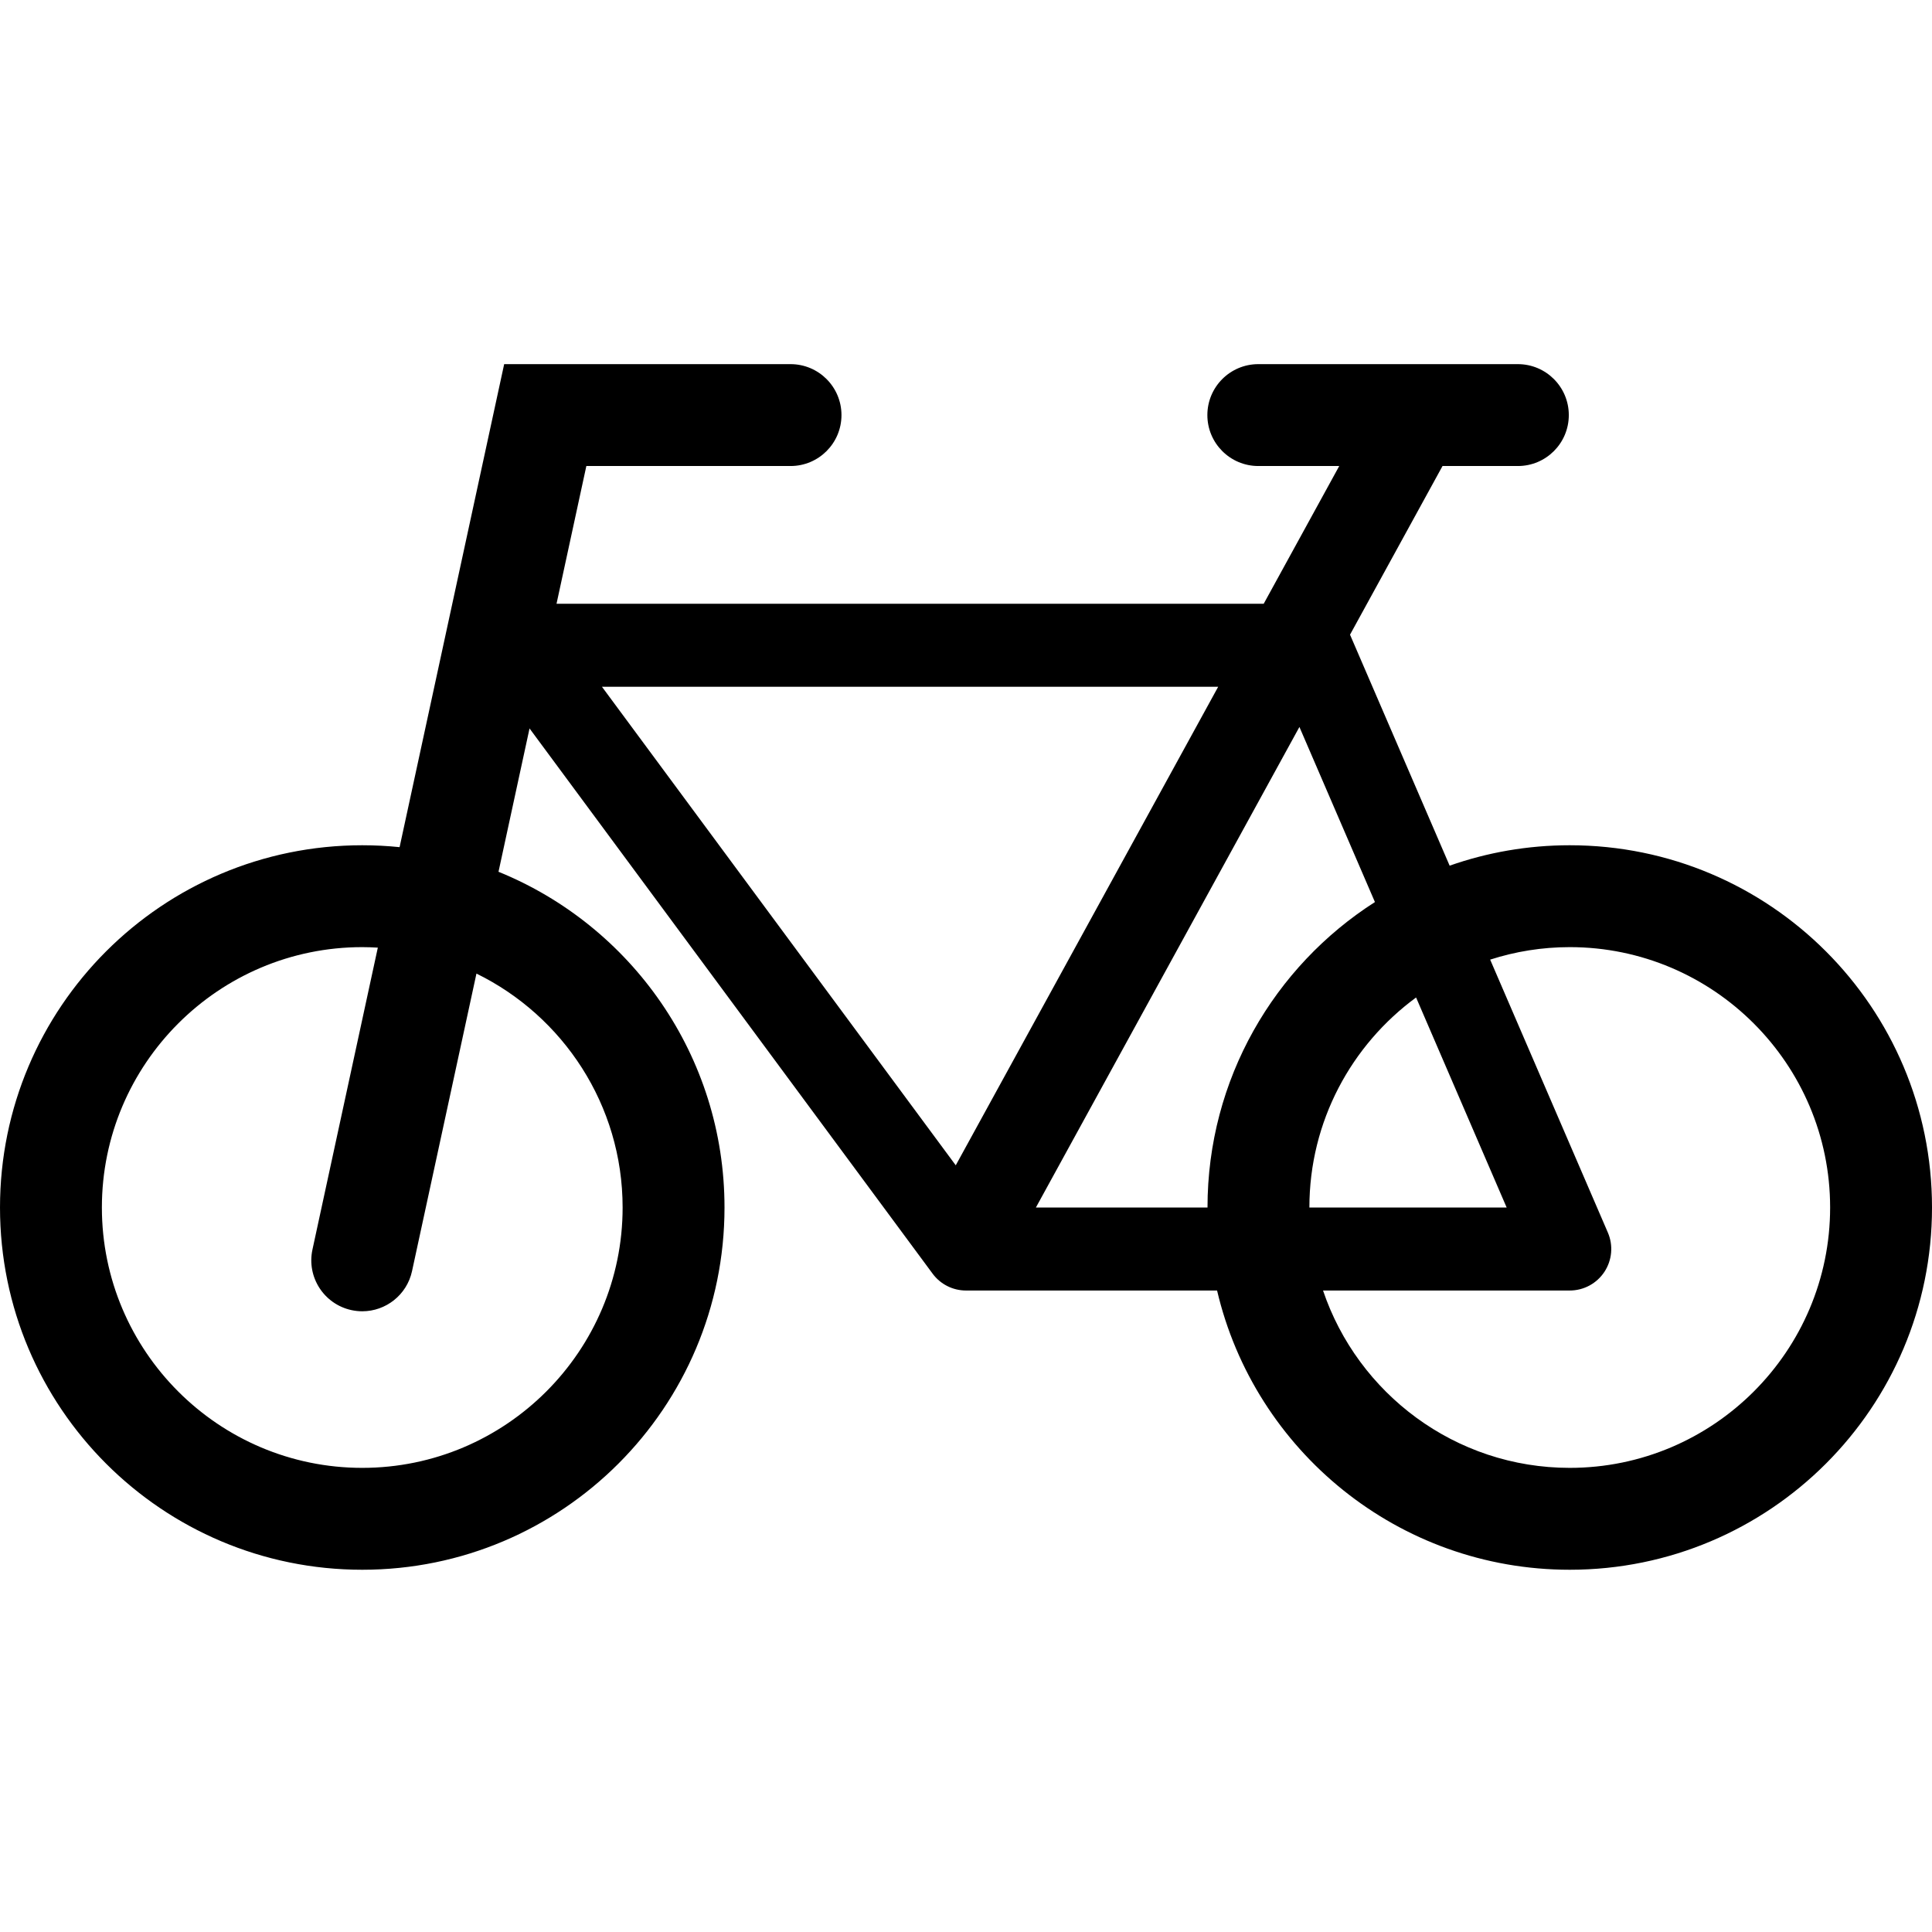 <svg xmlns="http://www.w3.org/2000/svg" viewBox="0 0 512 512"><path d="M416 224c-11.158 0-21.869 1.91-31.831 5.411l-26.398-61.213 24.512-44.698h19.967c7.456 0 13.5-6.044 13.5-13.5s-6.044-13.5-13.5-13.5h-68.785c-7.456 0-13.5 6.044-13.5 13.5s6.044 13.5 13.5 13.5h21.447l-20.017 36.5h-187.41l7.903-36.5h54.11c7.456 0 13.5-6.044 13.5-13.5s-6.044-13.5-13.5-13.5h-75.89l-27.714 128.004c-3.253-.333-6.553-.504-9.894-.504-53.02 0-96 42.98-96 96s42.98 96 96 96 96-42.98 96-96c0-40.247-24.77-74.702-59.893-88.971l8.224-37.986 106.824 144.496c2.074 2.806 5.356 4.461 8.845 4.461h66.536c9.946 42.416 48.015 74 93.464 74 53.02 0 96-42.98 96-96s-42.98-96-96-96zm-251 96c0 38.047-30.953 69-69 69s-69-30.953-69-69 30.953-69 69-69c1.387 0 2.761.053 4.128.134l-17.323 80.009c-1.578 7.287 3.051 14.473 10.338 16.051.963.208 1.923.309 2.87.309 6.217 0 11.812-4.322 13.181-10.646l17.071-78.849c22.916 11.234 38.735 34.797 38.735 61.992zm157.83-138l-69.546 126.821-93.758-126.821h163.304zm-48.306 138l69.835-127.346 20.01 46.4c-26.68 17.053-44.369 46.933-44.369 80.946h-45.476zm100.752-55.654l24.001 55.654h-52.277c0-22.825 11.147-43.087 28.276-55.654zm40.724 124.654c-30.355 0-56.176-19.712-65.383-47h65.383c3.702 0 7.155-1.862 9.19-4.955 2.034-3.093 2.376-7.002.91-10.4l-31.194-72.334c6.654-2.143 13.739-3.311 21.094-3.311 38.047 0 69 30.953 69 69s-30.953 69-69 69z"/></svg>